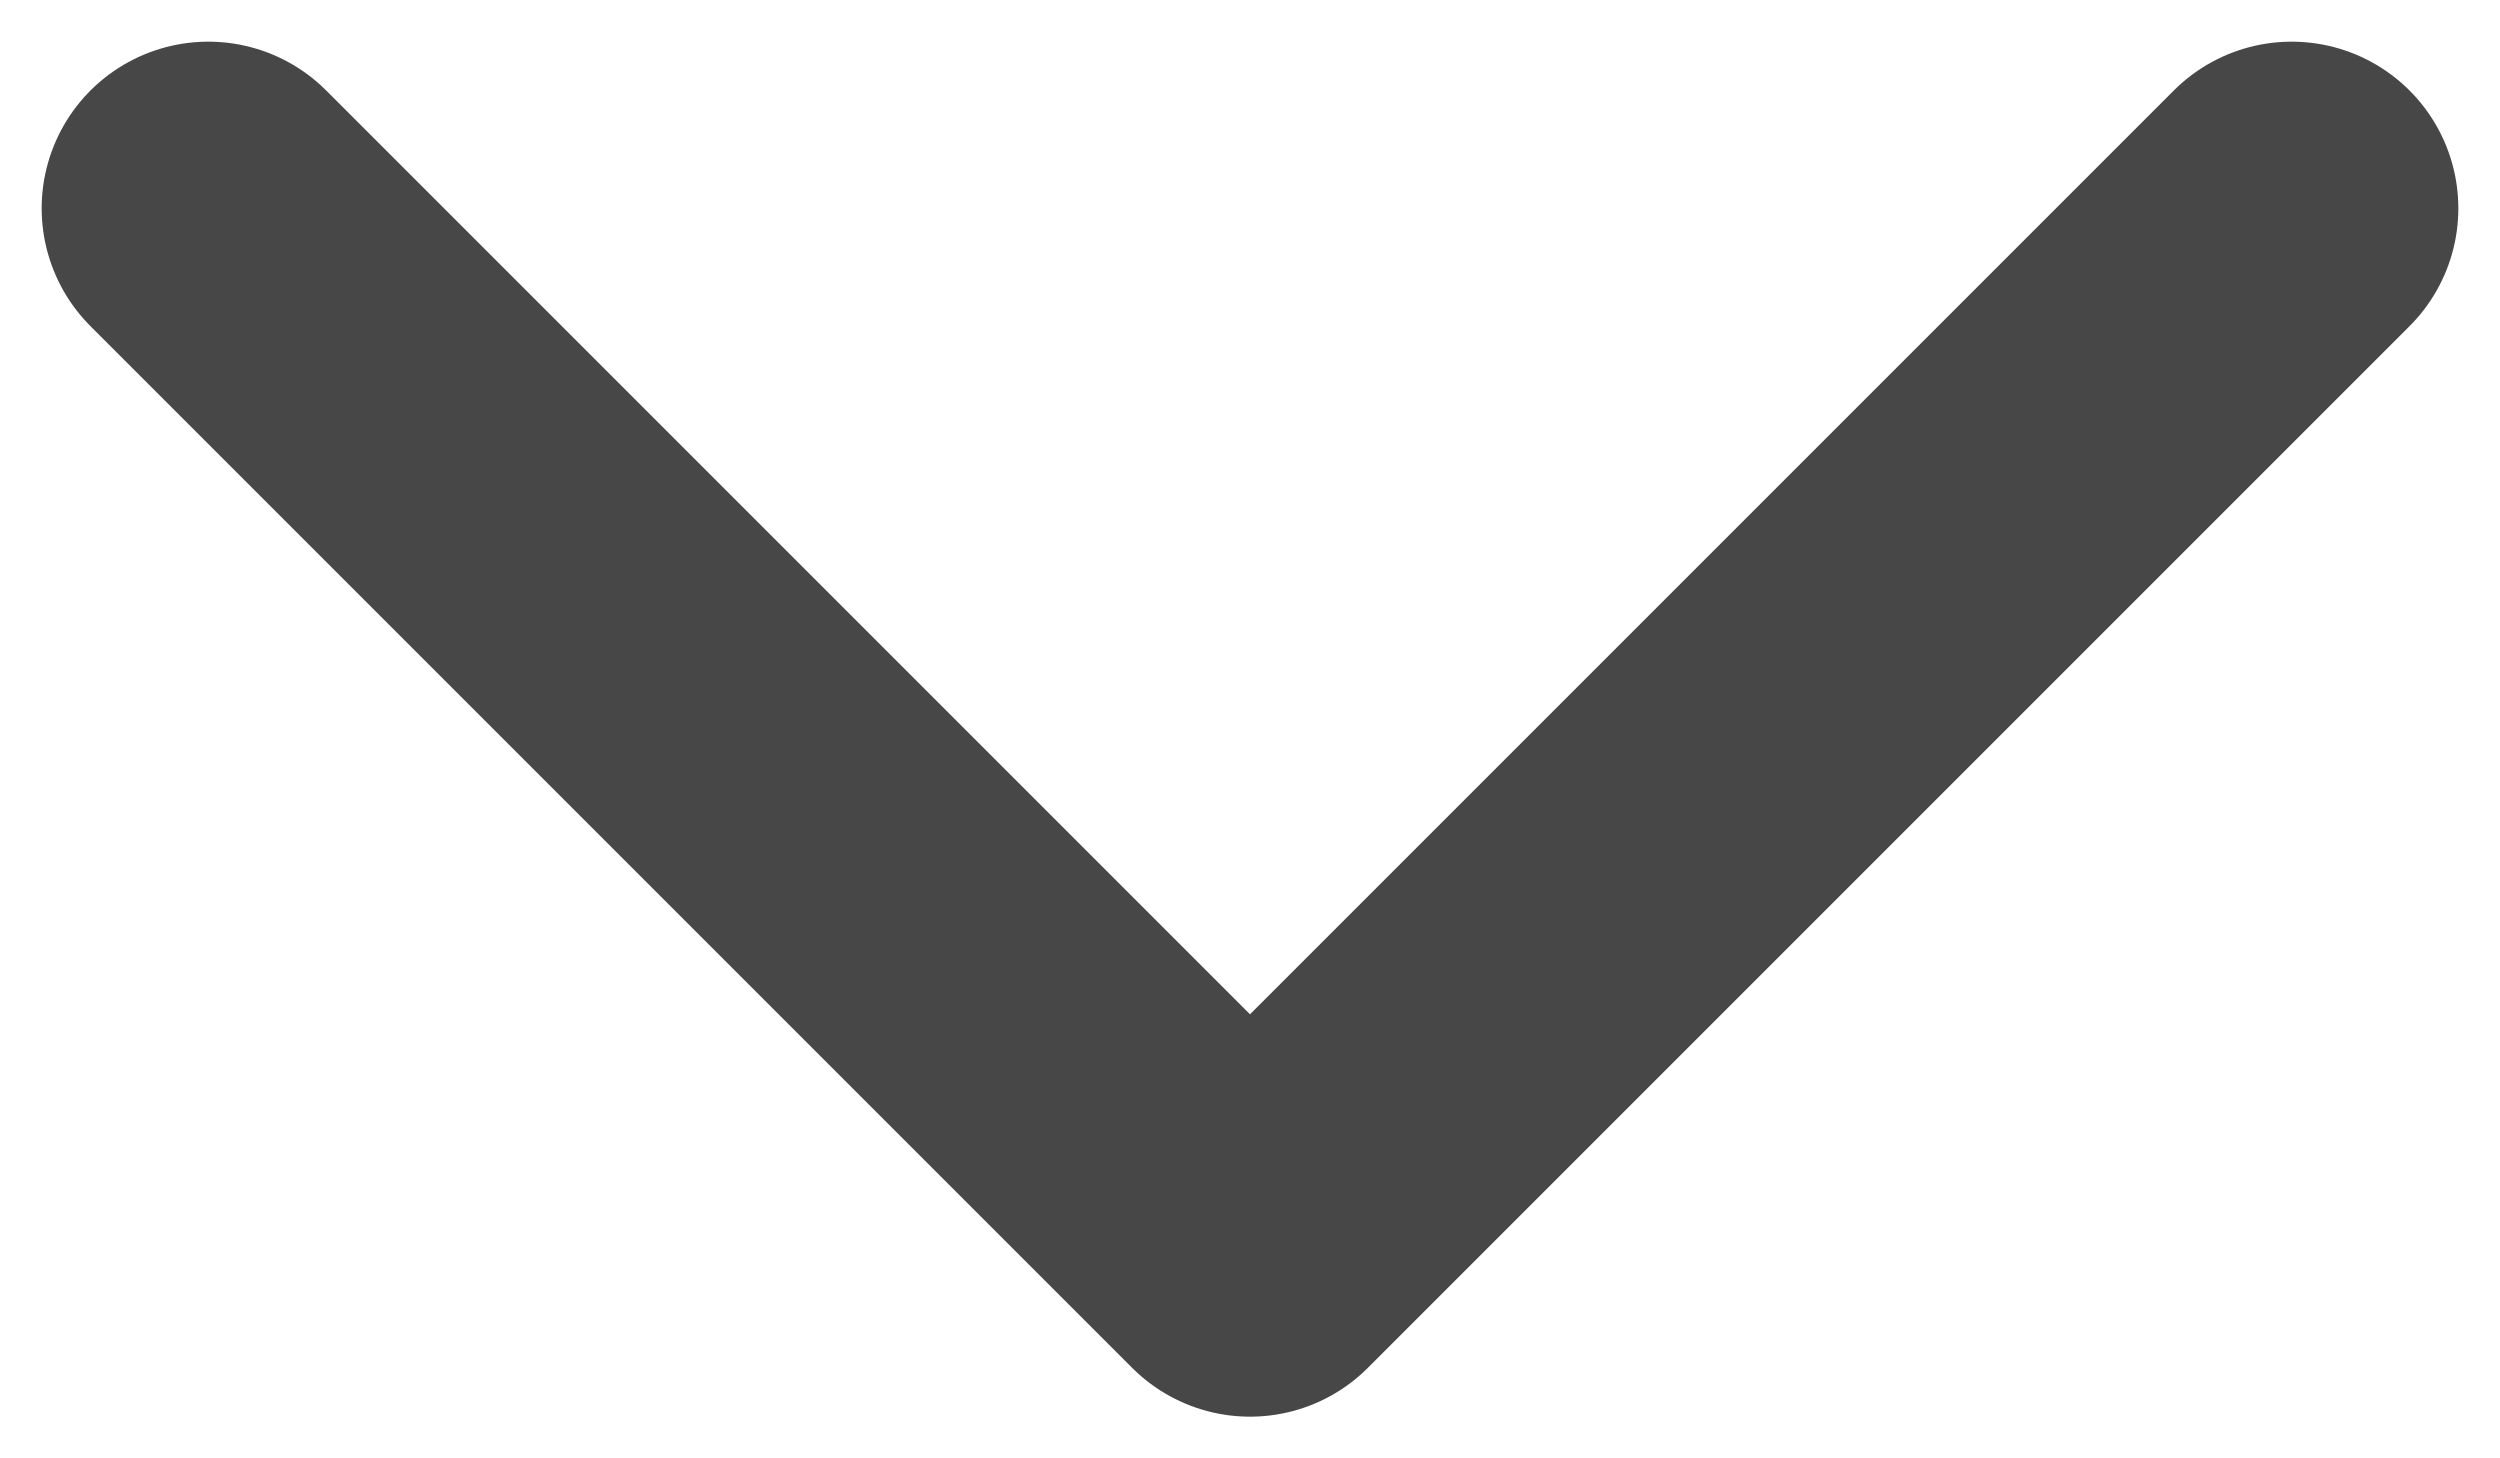 <svg width="12" height="7" viewBox="0 0 12 7" fill="none" xmlns="http://www.w3.org/2000/svg">
<path d="M11 1L6 6L1 1" stroke="#474747" stroke-width="1.6" stroke-linecap="round" stroke-linejoin="round"/>
</svg>
